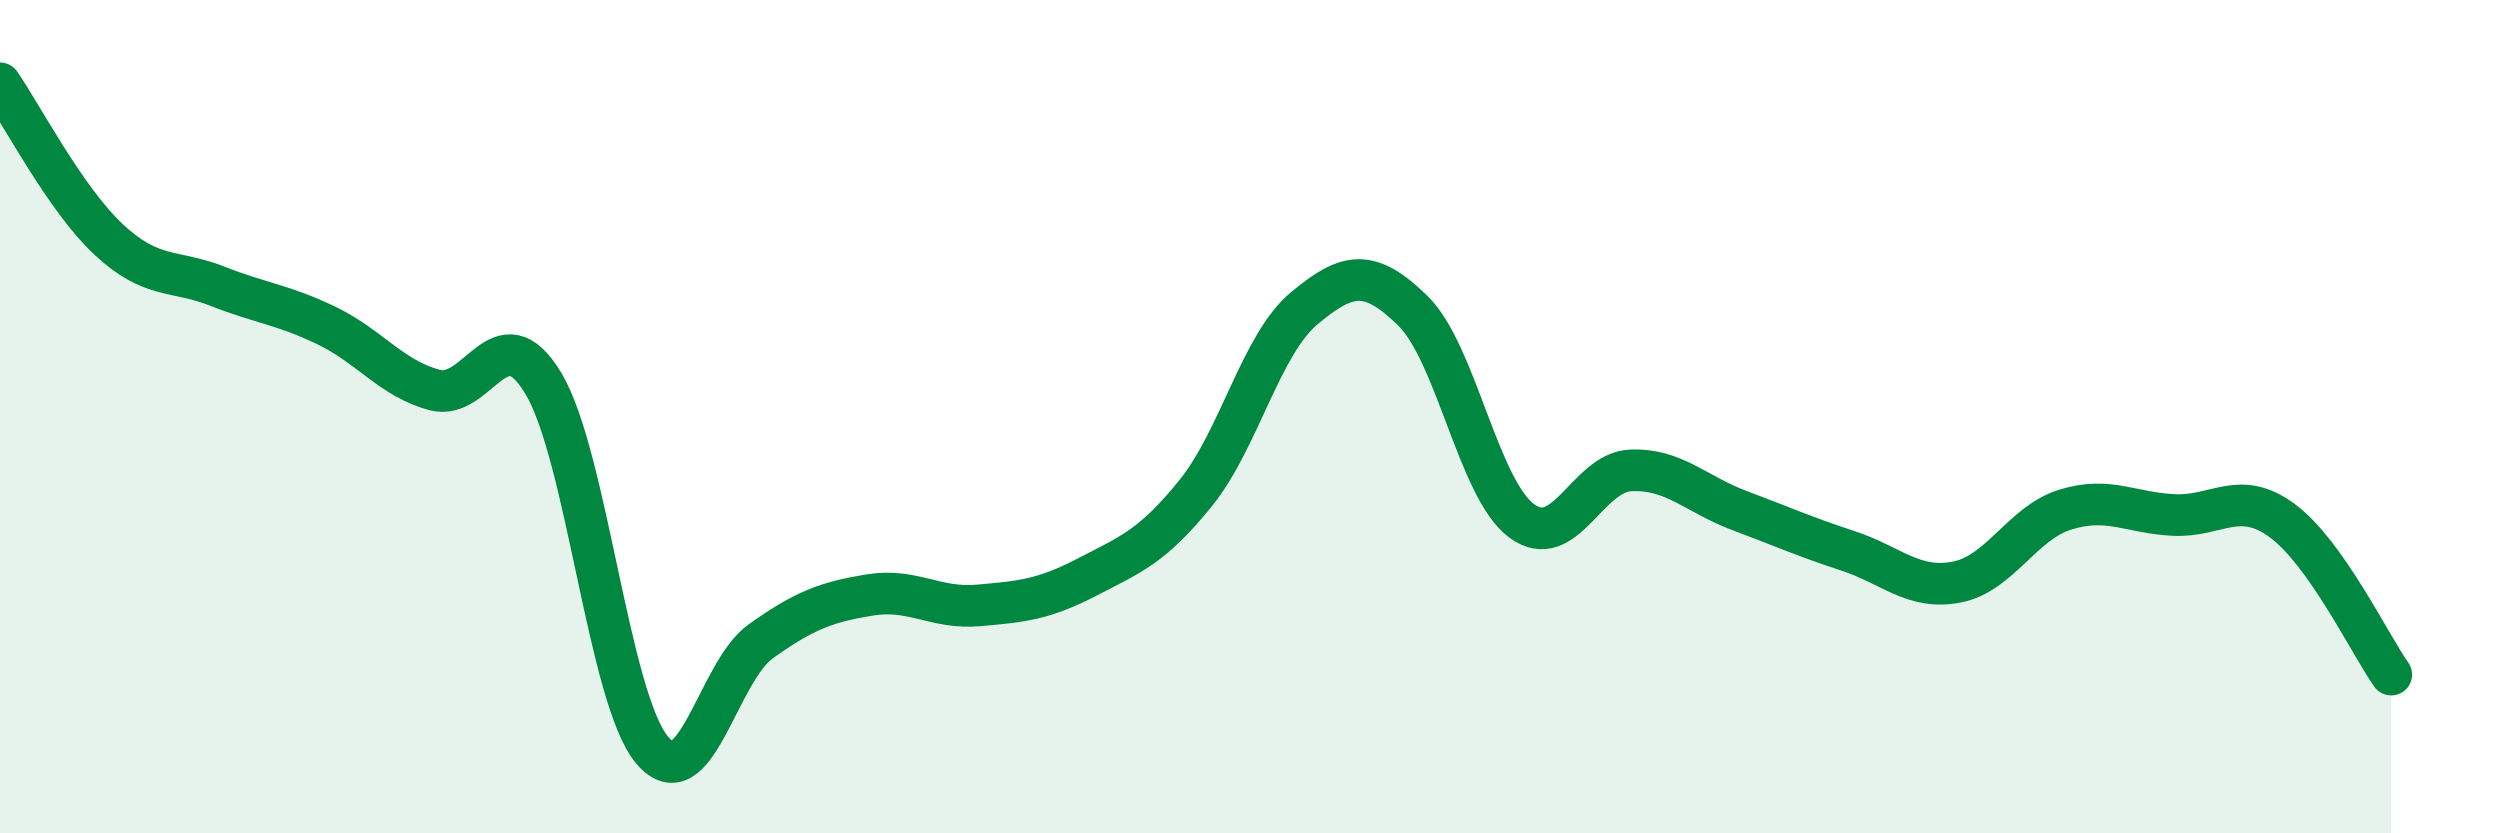 
    <svg width="60" height="20" viewBox="0 0 60 20" xmlns="http://www.w3.org/2000/svg">
      <path
        d="M 0,2 C 0.52,2.75 1.57,4.78 2.61,5.75 C 3.65,6.72 4.18,6.46 5.22,6.87 C 6.26,7.28 6.79,7.31 7.83,7.81 C 8.87,8.31 9.39,9.08 10.43,9.36 C 11.47,9.64 12,7.47 13.04,9.2 C 14.08,10.93 14.61,16.76 15.65,18 C 16.69,19.24 17.22,16.13 18.26,15.39 C 19.3,14.65 19.83,14.45 20.87,14.28 C 21.91,14.11 22.44,14.62 23.48,14.53 C 24.52,14.44 25.05,14.39 26.09,13.85 C 27.13,13.31 27.66,13.12 28.7,11.83 C 29.74,10.54 30.26,8.27 31.3,7.4 C 32.34,6.53 32.87,6.44 33.91,7.46 C 34.95,8.48 35.48,11.73 36.52,12.5 C 37.56,13.27 38.09,11.34 39.13,11.29 C 40.17,11.24 40.7,11.86 41.74,12.25 C 42.78,12.64 43.31,12.88 44.35,13.22 C 45.39,13.56 45.92,14.17 46.96,13.97 C 48,13.77 48.53,12.55 49.57,12.23 C 50.61,11.91 51.13,12.31 52.17,12.36 C 53.21,12.41 53.74,11.73 54.78,12.5 C 55.82,13.27 56.87,15.45 57.39,16.19L57.39 20L0 20Z"
        fill="#008740"
        opacity="0.1"
        stroke-linecap="round"
        stroke-linejoin="round"
      />
      <path
        d="M 0,2 C 0.52,2.75 1.57,4.78 2.61,5.75 C 3.65,6.72 4.18,6.46 5.22,6.87 C 6.26,7.28 6.79,7.31 7.83,7.81 C 8.87,8.31 9.39,9.08 10.43,9.36 C 11.47,9.64 12,7.47 13.04,9.2 C 14.08,10.93 14.61,16.76 15.65,18 C 16.69,19.24 17.22,16.13 18.26,15.39 C 19.3,14.65 19.83,14.45 20.87,14.28 C 21.91,14.11 22.44,14.62 23.48,14.53 C 24.52,14.44 25.05,14.39 26.09,13.85 C 27.13,13.31 27.66,13.12 28.7,11.83 C 29.74,10.54 30.26,8.27 31.3,7.4 C 32.34,6.53 32.87,6.44 33.91,7.46 C 34.95,8.48 35.48,11.73 36.52,12.5 C 37.56,13.27 38.09,11.34 39.13,11.29 C 40.17,11.24 40.7,11.86 41.74,12.25 C 42.78,12.64 43.31,12.88 44.35,13.22 C 45.39,13.56 45.92,14.17 46.96,13.97 C 48,13.77 48.53,12.55 49.57,12.23 C 50.61,11.91 51.13,12.31 52.17,12.36 C 53.21,12.41 53.74,11.73 54.78,12.5 C 55.82,13.27 56.87,15.45 57.39,16.19"
        stroke="#008740"
        stroke-width="1"
        fill="none"
        stroke-linecap="round"
        stroke-linejoin="round"
      />
    </svg>
  